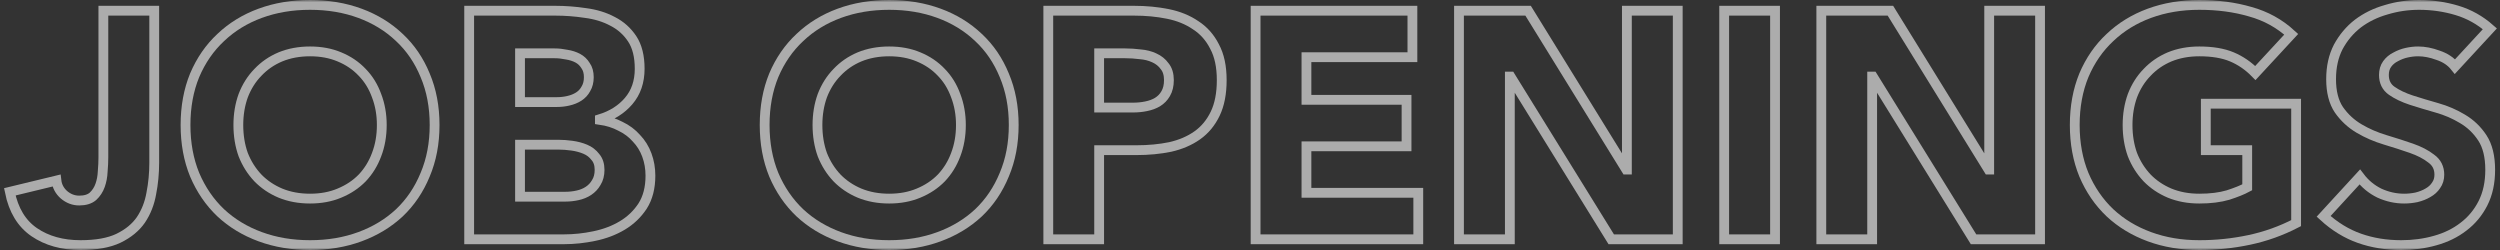 <?xml version="1.0" encoding="utf-8"?>
<svg xmlns="http://www.w3.org/2000/svg" fill="none" height="100%" overflow="visible" preserveAspectRatio="none" style="display: block;" viewBox="0 0 510 51" width="100%">
<rect x="0" y="0" width="510" height="51" fill="#333333" stroke="none"/>
<g id="Vector">
<mask fill="black" height="51" id="path-1-outside-1_0_5663" maskUnits="userSpaceOnUse" width="510" x="0" y="0">
<rect fill="white" height="51" width="510"/>
<path d="M500.817 13.579C499.975 12.525 498.822 11.757 497.359 11.274C495.94 10.747 494.588 10.484 493.302 10.484C492.548 10.484 491.772 10.572 490.974 10.747C490.176 10.923 489.422 11.208 488.713 11.604C488.004 11.955 487.427 12.438 486.984 13.052C486.54 13.667 486.319 14.414 486.319 15.292C486.319 16.697 486.851 17.772 487.915 18.519C488.979 19.265 490.309 19.902 491.905 20.429C493.546 20.956 495.297 21.483 497.159 22.009C499.022 22.536 500.751 23.283 502.347 24.249C503.987 25.215 505.34 26.51 506.404 28.134C507.468 29.759 508 31.932 508 34.655C508 37.245 507.512 39.506 506.537 41.438C505.561 43.37 504.231 44.973 502.546 46.246C500.906 47.519 498.977 48.463 496.76 49.078C494.588 49.693 492.282 50 489.844 50C486.784 50 483.947 49.539 481.331 48.617C478.715 47.695 476.276 46.202 474.015 44.138L481.397 36.103C482.461 37.508 483.791 38.606 485.388 39.397C487.028 40.143 488.713 40.516 490.442 40.516C491.285 40.516 492.127 40.428 492.969 40.253C493.856 40.033 494.632 39.726 495.297 39.331C496.007 38.935 496.561 38.431 496.96 37.816C497.403 37.201 497.625 36.477 497.625 35.642C497.625 34.237 497.071 33.14 495.962 32.349C494.898 31.515 493.546 30.813 491.905 30.242C490.265 29.671 488.491 29.1 486.585 28.53C484.678 27.959 482.905 27.19 481.264 26.224C479.624 25.259 478.249 23.985 477.141 22.405C476.077 20.824 475.545 18.738 475.545 16.148C475.545 13.645 476.032 11.45 477.008 9.562C478.028 7.674 479.358 6.093 480.998 4.82C482.683 3.547 484.612 2.603 486.784 1.988C488.957 1.329 491.196 1 493.501 1C496.162 1 498.733 1.373 501.216 2.12C503.699 2.866 505.938 4.117 507.933 5.874L500.817 13.579Z"/>
<path d="M468.407 45.522C465.348 47.102 462.155 48.244 458.83 48.946C455.505 49.649 452.113 50 448.655 50C444.975 50 441.583 49.429 438.479 48.288C435.375 47.146 432.693 45.522 430.432 43.414C428.17 41.263 426.397 38.672 425.111 35.642C423.87 32.613 423.249 29.232 423.249 25.5C423.249 21.768 423.87 18.387 425.111 15.357C426.397 12.328 428.17 9.759 430.432 7.652C432.693 5.5 435.375 3.854 438.479 2.712C441.583 1.571 444.975 1 448.655 1C452.423 1 455.882 1.461 459.03 2.383C462.222 3.261 465.015 4.798 467.409 6.993L460.094 14.896C458.675 13.448 457.079 12.35 455.305 11.604C453.532 10.857 451.315 10.484 448.655 10.484C446.438 10.484 444.42 10.857 442.602 11.604C440.829 12.35 439.299 13.404 438.013 14.765C436.728 16.082 435.73 17.663 435.021 19.507C434.356 21.351 434.023 23.349 434.023 25.5C434.023 27.695 434.356 29.715 435.021 31.559C435.73 33.359 436.728 34.94 438.013 36.301C439.299 37.618 440.829 38.65 442.602 39.397C444.42 40.143 446.438 40.516 448.655 40.516C450.916 40.516 452.867 40.275 454.507 39.792C456.148 39.265 457.456 38.738 458.431 38.211V30.637H449.985V21.153H468.407V45.522Z"/>
<path d="M371.545 2.185H385.644L405.663 34.589H405.796V2.185H416.171V48.815H402.603L382.053 15.621H381.92V48.815H371.545V2.185Z"/>
<path d="M351.732 2.185H362.107V48.815H351.732V2.185Z"/>
<path d="M297.634 2.185H311.733L331.752 34.589H331.885V2.185H342.26V48.815H328.692L308.142 15.621H308.009V48.815H297.634V2.185Z"/>
<path d="M256.141 2.185H288.131V11.669H266.516V20.363H286.934V29.847H266.516V39.331H289.328V48.815H256.141V2.185Z"/>
<path d="M213.851 2.185H231.342C233.781 2.185 236.086 2.405 238.259 2.844C240.431 3.283 242.316 4.052 243.912 5.149C245.552 6.203 246.838 7.652 247.769 9.496C248.745 11.296 249.232 13.579 249.232 16.345C249.232 19.068 248.789 21.351 247.902 23.195C247.015 25.039 245.796 26.51 244.244 27.608C242.693 28.705 240.852 29.495 238.724 29.979C236.596 30.418 234.29 30.637 231.808 30.637H224.226V48.815H213.851V2.185ZM224.226 21.944H231.142C232.074 21.944 232.96 21.856 233.803 21.68C234.69 21.505 235.465 21.219 236.13 20.824C236.84 20.385 237.394 19.814 237.793 19.112C238.237 18.365 238.458 17.443 238.458 16.345C238.458 15.16 238.17 14.216 237.594 13.513C237.062 12.767 236.352 12.196 235.465 11.801C234.623 11.406 233.67 11.164 232.606 11.077C231.542 10.945 230.522 10.879 229.546 10.879H224.226V21.944Z"/>
<path d="M155.988 25.5C155.988 21.768 156.608 18.387 157.85 15.357C159.136 12.328 160.909 9.759 163.17 7.652C165.432 5.5 168.114 3.854 171.218 2.712C174.321 1.571 177.713 1 181.393 1C185.073 1 188.465 1.571 191.569 2.712C194.673 3.854 197.355 5.5 199.616 7.652C201.877 9.759 203.629 12.328 204.87 15.357C206.156 18.387 206.799 21.768 206.799 25.5C206.799 29.232 206.156 32.613 204.87 35.642C203.629 38.672 201.877 41.263 199.616 43.414C197.355 45.522 194.673 47.146 191.569 48.288C188.465 49.429 185.073 50 181.393 50C177.713 50 174.321 49.429 171.218 48.288C168.114 47.146 165.432 45.522 163.17 43.414C160.909 41.263 159.136 38.672 157.85 35.642C156.608 32.613 155.988 29.232 155.988 25.5ZM166.762 25.5C166.762 27.695 167.094 29.715 167.759 31.559C168.469 33.359 169.466 34.94 170.752 36.301C172.038 37.618 173.568 38.65 175.341 39.397C177.159 40.143 179.176 40.516 181.393 40.516C183.61 40.516 185.605 40.143 187.379 39.397C189.197 38.65 190.749 37.618 192.034 36.301C193.32 34.94 194.296 33.359 194.961 31.559C195.67 29.715 196.025 27.695 196.025 25.5C196.025 23.349 195.67 21.351 194.961 19.507C194.296 17.663 193.32 16.082 192.034 14.765C190.749 13.404 189.197 12.35 187.379 11.604C185.605 10.857 183.61 10.484 181.393 10.484C179.176 10.484 177.159 10.857 175.341 11.604C173.568 12.35 172.038 13.404 170.752 14.765C169.466 16.082 168.469 17.663 167.759 19.507C167.094 21.351 166.762 23.349 166.762 25.5Z"/>
<path d="M95.71 2.185H113.268C115.308 2.185 117.347 2.339 119.387 2.647C121.471 2.91 123.333 3.481 124.973 4.359C126.614 5.193 127.944 6.379 128.964 7.915C129.983 9.452 130.493 11.494 130.493 14.04C130.493 16.675 129.74 18.87 128.232 20.626C126.769 22.339 124.818 23.568 122.379 24.314V24.446C123.931 24.666 125.328 25.105 126.569 25.763C127.855 26.378 128.941 27.19 129.828 28.2C130.759 29.166 131.469 30.308 131.956 31.625C132.444 32.942 132.688 34.347 132.688 35.84C132.688 38.299 132.156 40.362 131.092 42.031C130.028 43.656 128.653 44.973 126.968 45.983C125.284 46.992 123.377 47.717 121.249 48.156C119.165 48.595 117.081 48.815 114.997 48.815H95.71V2.185ZM106.085 20.824H113.601C114.399 20.824 115.175 20.736 115.928 20.561C116.726 20.385 117.436 20.099 118.056 19.704C118.677 19.309 119.165 18.782 119.52 18.124C119.919 17.465 120.118 16.675 120.118 15.753C120.118 14.787 119.897 13.996 119.453 13.382C119.054 12.723 118.522 12.218 117.857 11.867C117.192 11.516 116.438 11.274 115.596 11.143C114.753 10.967 113.933 10.879 113.135 10.879H106.085V20.824ZM106.085 40.121H115.396C116.194 40.121 116.992 40.033 117.79 39.858C118.633 39.682 119.387 39.375 120.052 38.935C120.717 38.496 121.249 37.926 121.648 37.223C122.091 36.521 122.313 35.664 122.313 34.655C122.313 33.557 122.025 32.679 121.448 32.02C120.916 31.318 120.229 30.791 119.387 30.439C118.544 30.088 117.635 29.847 116.66 29.715C115.684 29.583 114.775 29.517 113.933 29.517H106.085V40.121Z"/>
<path d="M37.847 25.5C37.847 21.768 38.468 18.387 39.709 15.357C40.995 12.328 42.769 9.759 45.03 7.652C47.291 5.5 49.974 3.854 53.077 2.712C56.181 1.571 59.573 1 63.253 1C66.933 1 70.325 1.571 73.428 2.712C76.532 3.854 79.214 5.5 81.476 7.652C83.737 9.759 85.488 12.328 86.73 15.357C88.016 18.387 88.658 21.768 88.658 25.5C88.658 29.232 88.016 32.613 86.73 35.642C85.488 38.672 83.737 41.263 81.476 43.414C79.214 45.522 76.532 47.146 73.428 48.288C70.325 49.429 66.933 50 63.253 50C59.573 50 56.181 49.429 53.077 48.288C49.974 47.146 47.291 45.522 45.03 43.414C42.769 41.263 40.995 38.672 39.709 35.642C38.468 32.613 37.847 29.232 37.847 25.5ZM48.621 25.5C48.621 27.695 48.954 29.715 49.619 31.559C50.328 33.359 51.326 34.94 52.612 36.301C53.898 37.618 55.427 38.65 57.201 39.397C59.019 40.143 61.036 40.516 63.253 40.516C65.47 40.516 67.465 40.143 69.238 39.397C71.056 38.65 72.608 37.618 73.894 36.301C75.18 34.94 76.155 33.359 76.82 31.559C77.53 29.715 77.884 27.695 77.884 25.5C77.884 23.349 77.53 21.351 76.82 19.507C76.155 17.663 75.18 16.082 73.894 14.765C72.608 13.404 71.056 12.35 69.238 11.604C67.465 10.857 65.47 10.484 63.253 10.484C61.036 10.484 59.019 10.857 57.201 11.604C55.427 12.35 53.898 13.404 52.612 14.765C51.326 16.082 50.328 17.663 49.619 19.507C48.954 21.351 48.621 23.349 48.621 25.5Z"/>
<path d="M31.462 33.206C31.462 35.357 31.263 37.443 30.864 39.462C30.509 41.482 29.8 43.282 28.736 44.863C27.672 46.4 26.142 47.651 24.147 48.617C22.196 49.539 19.624 50 16.432 50C12.708 50 9.56 49.122 6.988 47.366C4.416 45.609 2.754 42.865 2 39.133L11.511 36.828C11.643 37.969 12.153 38.935 13.04 39.726C13.971 40.516 15.013 40.911 16.166 40.911C17.363 40.911 18.294 40.626 18.959 40.055C19.624 39.44 20.112 38.694 20.422 37.816C20.733 36.938 20.91 35.994 20.954 34.984C21.043 33.93 21.087 32.964 21.087 32.086V2.185H31.462V33.206Z"/>
</mask>
<path d="M500.817 13.579C499.975 12.525 498.822 11.757 497.359 11.274C495.94 10.747 494.588 10.484 493.302 10.484C492.548 10.484 491.772 10.572 490.974 10.747C490.176 10.923 489.422 11.208 488.713 11.604C488.004 11.955 487.427 12.438 486.984 13.052C486.54 13.667 486.319 14.414 486.319 15.292C486.319 16.697 486.851 17.772 487.915 18.519C488.979 19.265 490.309 19.902 491.905 20.429C493.546 20.956 495.297 21.483 497.159 22.009C499.022 22.536 500.751 23.283 502.347 24.249C503.987 25.215 505.34 26.51 506.404 28.134C507.468 29.759 508 31.932 508 34.655C508 37.245 507.512 39.506 506.537 41.438C505.561 43.37 504.231 44.973 502.546 46.246C500.906 47.519 498.977 48.463 496.76 49.078C494.588 49.693 492.282 50 489.844 50C486.784 50 483.947 49.539 481.331 48.617C478.715 47.695 476.276 46.202 474.015 44.138L481.397 36.103C482.461 37.508 483.791 38.606 485.388 39.397C487.028 40.143 488.713 40.516 490.442 40.516C491.285 40.516 492.127 40.428 492.969 40.253C493.856 40.033 494.632 39.726 495.297 39.331C496.007 38.935 496.561 38.431 496.96 37.816C497.403 37.201 497.625 36.477 497.625 35.642C497.625 34.237 497.071 33.14 495.962 32.349C494.898 31.515 493.546 30.813 491.905 30.242C490.265 29.671 488.491 29.1 486.585 28.53C484.678 27.959 482.905 27.19 481.264 26.224C479.624 25.259 478.249 23.985 477.141 22.405C476.077 20.824 475.545 18.738 475.545 16.148C475.545 13.645 476.032 11.45 477.008 9.562C478.028 7.674 479.358 6.093 480.998 4.82C482.683 3.547 484.612 2.603 486.784 1.988C488.957 1.329 491.196 1 493.501 1C496.162 1 498.733 1.373 501.216 2.12C503.699 2.866 505.938 4.117 507.933 5.874L500.817 13.579Z" mask="url(#path-1-outside-1_0_5663)" stroke="white" stroke-opacity="0.59" stroke-width="2"/>
<path d="M468.407 45.522C465.348 47.102 462.155 48.244 458.83 48.946C455.505 49.649 452.113 50 448.655 50C444.975 50 441.583 49.429 438.479 48.288C435.375 47.146 432.693 45.522 430.432 43.414C428.17 41.263 426.397 38.672 425.111 35.642C423.87 32.613 423.249 29.232 423.249 25.5C423.249 21.768 423.87 18.387 425.111 15.357C426.397 12.328 428.17 9.759 430.432 7.652C432.693 5.5 435.375 3.854 438.479 2.712C441.583 1.571 444.975 1 448.655 1C452.423 1 455.882 1.461 459.03 2.383C462.222 3.261 465.015 4.798 467.409 6.993L460.094 14.896C458.675 13.448 457.079 12.35 455.305 11.604C453.532 10.857 451.315 10.484 448.655 10.484C446.438 10.484 444.42 10.857 442.602 11.604C440.829 12.35 439.299 13.404 438.013 14.765C436.728 16.082 435.73 17.663 435.021 19.507C434.356 21.351 434.023 23.349 434.023 25.5C434.023 27.695 434.356 29.715 435.021 31.559C435.73 33.359 436.728 34.94 438.013 36.301C439.299 37.618 440.829 38.65 442.602 39.397C444.42 40.143 446.438 40.516 448.655 40.516C450.916 40.516 452.867 40.275 454.507 39.792C456.148 39.265 457.456 38.738 458.431 38.211V30.637H449.985V21.153H468.407V45.522Z" mask="url(#path-1-outside-1_0_5663)" stroke="white" stroke-opacity="0.59" stroke-width="2"/>
<path d="M371.545 2.185H385.644L405.663 34.589H405.796V2.185H416.171V48.815H402.603L382.053 15.621H381.92V48.815H371.545V2.185Z" mask="url(#path-1-outside-1_0_5663)" stroke="white" stroke-opacity="0.59" stroke-width="2"/>
<path d="M351.732 2.185H362.107V48.815H351.732V2.185Z" mask="url(#path-1-outside-1_0_5663)" stroke="white" stroke-opacity="0.59" stroke-width="2"/>
<path d="M297.634 2.185H311.733L331.752 34.589H331.885V2.185H342.26V48.815H328.692L308.142 15.621H308.009V48.815H297.634V2.185Z" mask="url(#path-1-outside-1_0_5663)" stroke="white" stroke-opacity="0.59" stroke-width="2"/>
<path d="M256.141 2.185H288.131V11.669H266.516V20.363H286.934V29.847H266.516V39.331H289.328V48.815H256.141V2.185Z" mask="url(#path-1-outside-1_0_5663)" stroke="white" stroke-opacity="0.59" stroke-width="2"/>
<path d="M213.851 2.185H231.342C233.781 2.185 236.086 2.405 238.259 2.844C240.431 3.283 242.316 4.052 243.912 5.149C245.552 6.203 246.838 7.652 247.769 9.496C248.745 11.296 249.232 13.579 249.232 16.345C249.232 19.068 248.789 21.351 247.902 23.195C247.015 25.039 245.796 26.51 244.244 27.608C242.693 28.705 240.852 29.495 238.724 29.979C236.596 30.418 234.29 30.637 231.808 30.637H224.226V48.815H213.851V2.185ZM224.226 21.944H231.142C232.074 21.944 232.96 21.856 233.803 21.68C234.69 21.505 235.465 21.219 236.13 20.824C236.84 20.385 237.394 19.814 237.793 19.112C238.237 18.365 238.458 17.443 238.458 16.345C238.458 15.16 238.17 14.216 237.594 13.513C237.062 12.767 236.352 12.196 235.465 11.801C234.623 11.406 233.67 11.164 232.606 11.077C231.542 10.945 230.522 10.879 229.546 10.879H224.226V21.944Z" mask="url(#path-1-outside-1_0_5663)" stroke="white" stroke-opacity="0.59" stroke-width="2"/>
<path d="M155.988 25.5C155.988 21.768 156.608 18.387 157.85 15.357C159.136 12.328 160.909 9.759 163.17 7.652C165.432 5.5 168.114 3.854 171.218 2.712C174.321 1.571 177.713 1 181.393 1C185.073 1 188.465 1.571 191.569 2.712C194.673 3.854 197.355 5.5 199.616 7.652C201.877 9.759 203.629 12.328 204.87 15.357C206.156 18.387 206.799 21.768 206.799 25.5C206.799 29.232 206.156 32.613 204.87 35.642C203.629 38.672 201.877 41.263 199.616 43.414C197.355 45.522 194.673 47.146 191.569 48.288C188.465 49.429 185.073 50 181.393 50C177.713 50 174.321 49.429 171.218 48.288C168.114 47.146 165.432 45.522 163.17 43.414C160.909 41.263 159.136 38.672 157.85 35.642C156.608 32.613 155.988 29.232 155.988 25.5ZM166.762 25.5C166.762 27.695 167.094 29.715 167.759 31.559C168.469 33.359 169.466 34.94 170.752 36.301C172.038 37.618 173.568 38.65 175.341 39.397C177.159 40.143 179.176 40.516 181.393 40.516C183.61 40.516 185.605 40.143 187.379 39.397C189.197 38.65 190.749 37.618 192.034 36.301C193.32 34.94 194.296 33.359 194.961 31.559C195.67 29.715 196.025 27.695 196.025 25.5C196.025 23.349 195.67 21.351 194.961 19.507C194.296 17.663 193.32 16.082 192.034 14.765C190.749 13.404 189.197 12.35 187.379 11.604C185.605 10.857 183.61 10.484 181.393 10.484C179.176 10.484 177.159 10.857 175.341 11.604C173.568 12.35 172.038 13.404 170.752 14.765C169.466 16.082 168.469 17.663 167.759 19.507C167.094 21.351 166.762 23.349 166.762 25.5Z" mask="url(#path-1-outside-1_0_5663)" stroke="white" stroke-opacity="0.59" stroke-width="2"/>
<path d="M95.71 2.185H113.268C115.308 2.185 117.347 2.339 119.387 2.647C121.471 2.91 123.333 3.481 124.973 4.359C126.614 5.193 127.944 6.379 128.964 7.915C129.983 9.452 130.493 11.494 130.493 14.04C130.493 16.675 129.74 18.87 128.232 20.626C126.769 22.339 124.818 23.568 122.379 24.314V24.446C123.931 24.666 125.328 25.105 126.569 25.763C127.855 26.378 128.941 27.19 129.828 28.2C130.759 29.166 131.469 30.308 131.956 31.625C132.444 32.942 132.688 34.347 132.688 35.84C132.688 38.299 132.156 40.362 131.092 42.031C130.028 43.656 128.653 44.973 126.968 45.983C125.284 46.992 123.377 47.717 121.249 48.156C119.165 48.595 117.081 48.815 114.997 48.815H95.71V2.185ZM106.085 20.824H113.601C114.399 20.824 115.175 20.736 115.928 20.561C116.726 20.385 117.436 20.099 118.056 19.704C118.677 19.309 119.165 18.782 119.52 18.124C119.919 17.465 120.118 16.675 120.118 15.753C120.118 14.787 119.897 13.996 119.453 13.382C119.054 12.723 118.522 12.218 117.857 11.867C117.192 11.516 116.438 11.274 115.596 11.143C114.753 10.967 113.933 10.879 113.135 10.879H106.085V20.824ZM106.085 40.121H115.396C116.194 40.121 116.992 40.033 117.79 39.858C118.633 39.682 119.387 39.375 120.052 38.935C120.717 38.496 121.249 37.926 121.648 37.223C122.091 36.521 122.313 35.664 122.313 34.655C122.313 33.557 122.025 32.679 121.448 32.02C120.916 31.318 120.229 30.791 119.387 30.439C118.544 30.088 117.635 29.847 116.66 29.715C115.684 29.583 114.775 29.517 113.933 29.517H106.085V40.121Z" mask="url(#path-1-outside-1_0_5663)" stroke="white" stroke-opacity="0.59" stroke-width="2"/>
<path d="M37.847 25.5C37.847 21.768 38.468 18.387 39.709 15.357C40.995 12.328 42.769 9.759 45.03 7.652C47.291 5.5 49.974 3.854 53.077 2.712C56.181 1.571 59.573 1 63.253 1C66.933 1 70.325 1.571 73.428 2.712C76.532 3.854 79.214 5.5 81.476 7.652C83.737 9.759 85.488 12.328 86.73 15.357C88.016 18.387 88.658 21.768 88.658 25.5C88.658 29.232 88.016 32.613 86.73 35.642C85.488 38.672 83.737 41.263 81.476 43.414C79.214 45.522 76.532 47.146 73.428 48.288C70.325 49.429 66.933 50 63.253 50C59.573 50 56.181 49.429 53.077 48.288C49.974 47.146 47.291 45.522 45.03 43.414C42.769 41.263 40.995 38.672 39.709 35.642C38.468 32.613 37.847 29.232 37.847 25.5ZM48.621 25.5C48.621 27.695 48.954 29.715 49.619 31.559C50.328 33.359 51.326 34.94 52.612 36.301C53.898 37.618 55.427 38.65 57.201 39.397C59.019 40.143 61.036 40.516 63.253 40.516C65.47 40.516 67.465 40.143 69.238 39.397C71.056 38.65 72.608 37.618 73.894 36.301C75.18 34.94 76.155 33.359 76.82 31.559C77.53 29.715 77.884 27.695 77.884 25.5C77.884 23.349 77.53 21.351 76.82 19.507C76.155 17.663 75.18 16.082 73.894 14.765C72.608 13.404 71.056 12.35 69.238 11.604C67.465 10.857 65.47 10.484 63.253 10.484C61.036 10.484 59.019 10.857 57.201 11.604C55.427 12.35 53.898 13.404 52.612 14.765C51.326 16.082 50.328 17.663 49.619 19.507C48.954 21.351 48.621 23.349 48.621 25.5Z" mask="url(#path-1-outside-1_0_5663)" stroke="white" stroke-opacity="0.59" stroke-width="2"/>
<path d="M31.462 33.206C31.462 35.357 31.263 37.443 30.864 39.462C30.509 41.482 29.8 43.282 28.736 44.863C27.672 46.4 26.142 47.651 24.147 48.617C22.196 49.539 19.624 50 16.432 50C12.708 50 9.56 49.122 6.988 47.366C4.416 45.609 2.754 42.865 2 39.133L11.511 36.828C11.643 37.969 12.153 38.935 13.04 39.726C13.971 40.516 15.013 40.911 16.166 40.911C17.363 40.911 18.294 40.626 18.959 40.055C19.624 39.44 20.112 38.694 20.422 37.816C20.733 36.938 20.91 35.994 20.954 34.984C21.043 33.93 21.087 32.964 21.087 32.086V2.185H31.462V33.206Z" mask="url(#path-1-outside-1_0_5663)" stroke="white" stroke-opacity="0.59" stroke-width="2"/>
</g>
</svg>